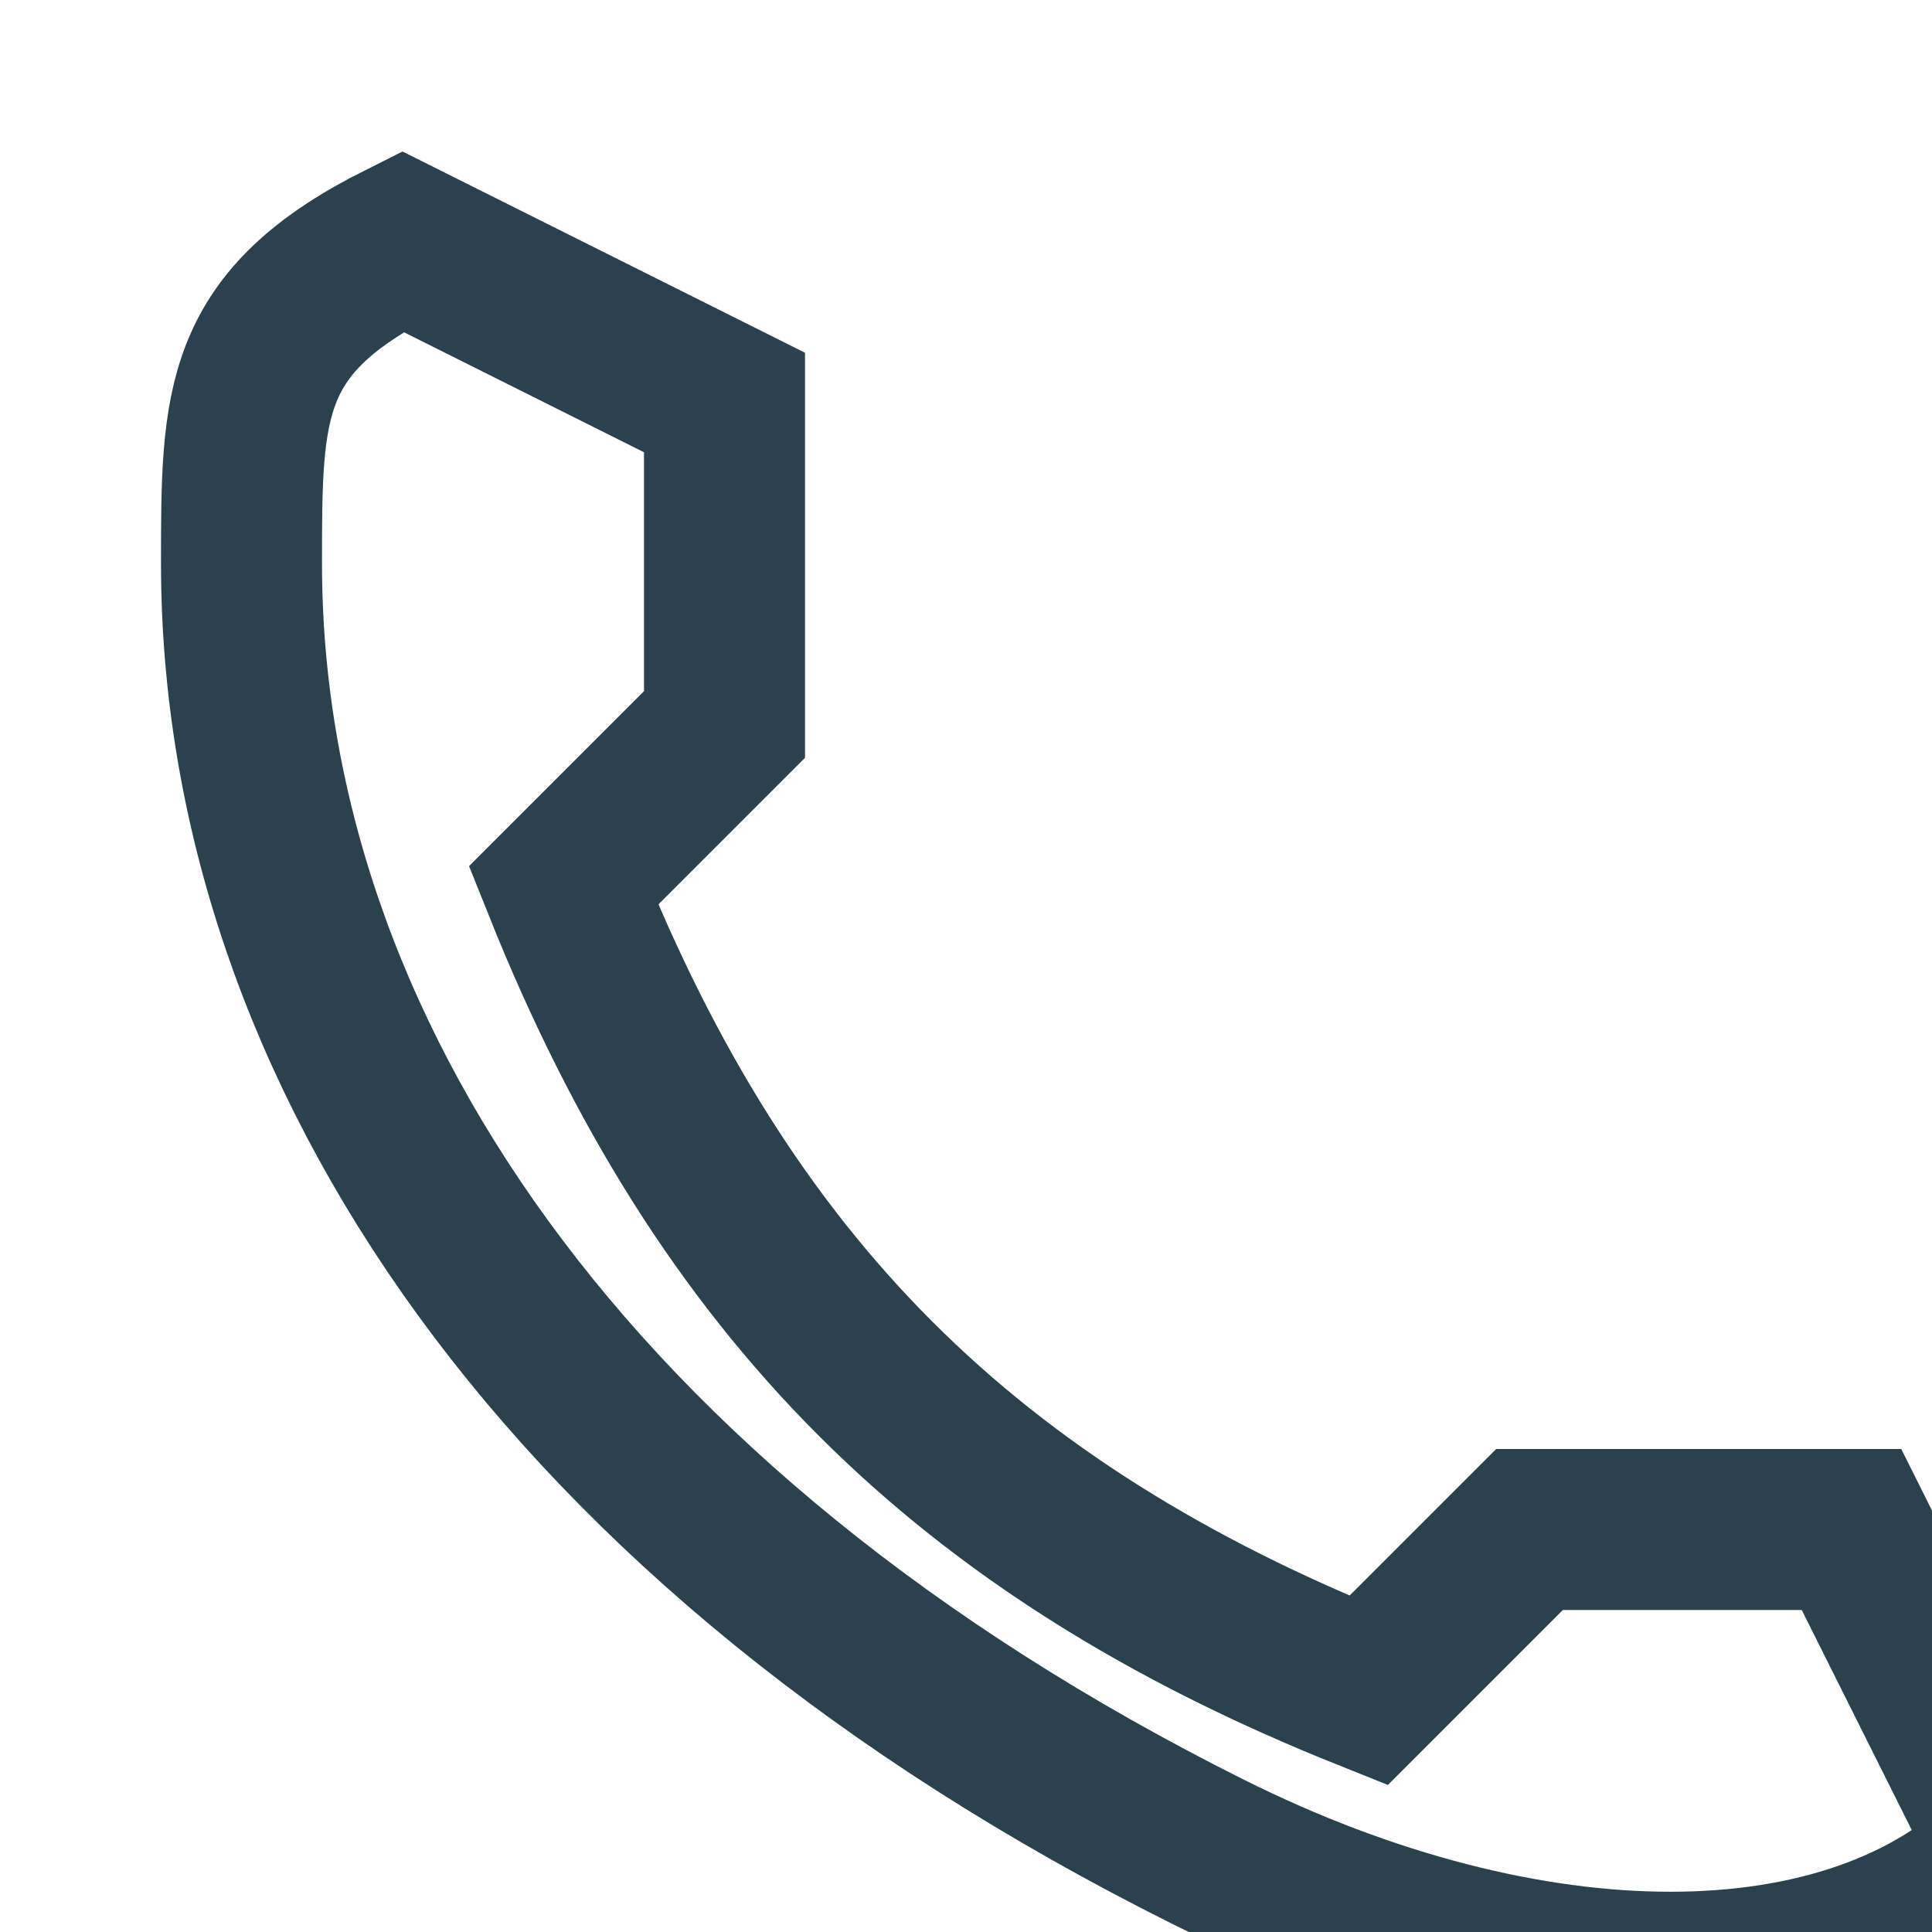 <?xml version="1.0" encoding="UTF-8"?>
<svg xmlns="http://www.w3.org/2000/svg" width="24" height="24" viewBox="0 0 24 24"><path fill="none" stroke="#29424E" stroke-width="2" d="M5 3l4 2v4l-2 2c2 5 5 8 10 10l2-2h4l2 4c-2 2-6 2-10 0C7 19 3 13 3 7c0-2 0-3 2-4z"/></svg>